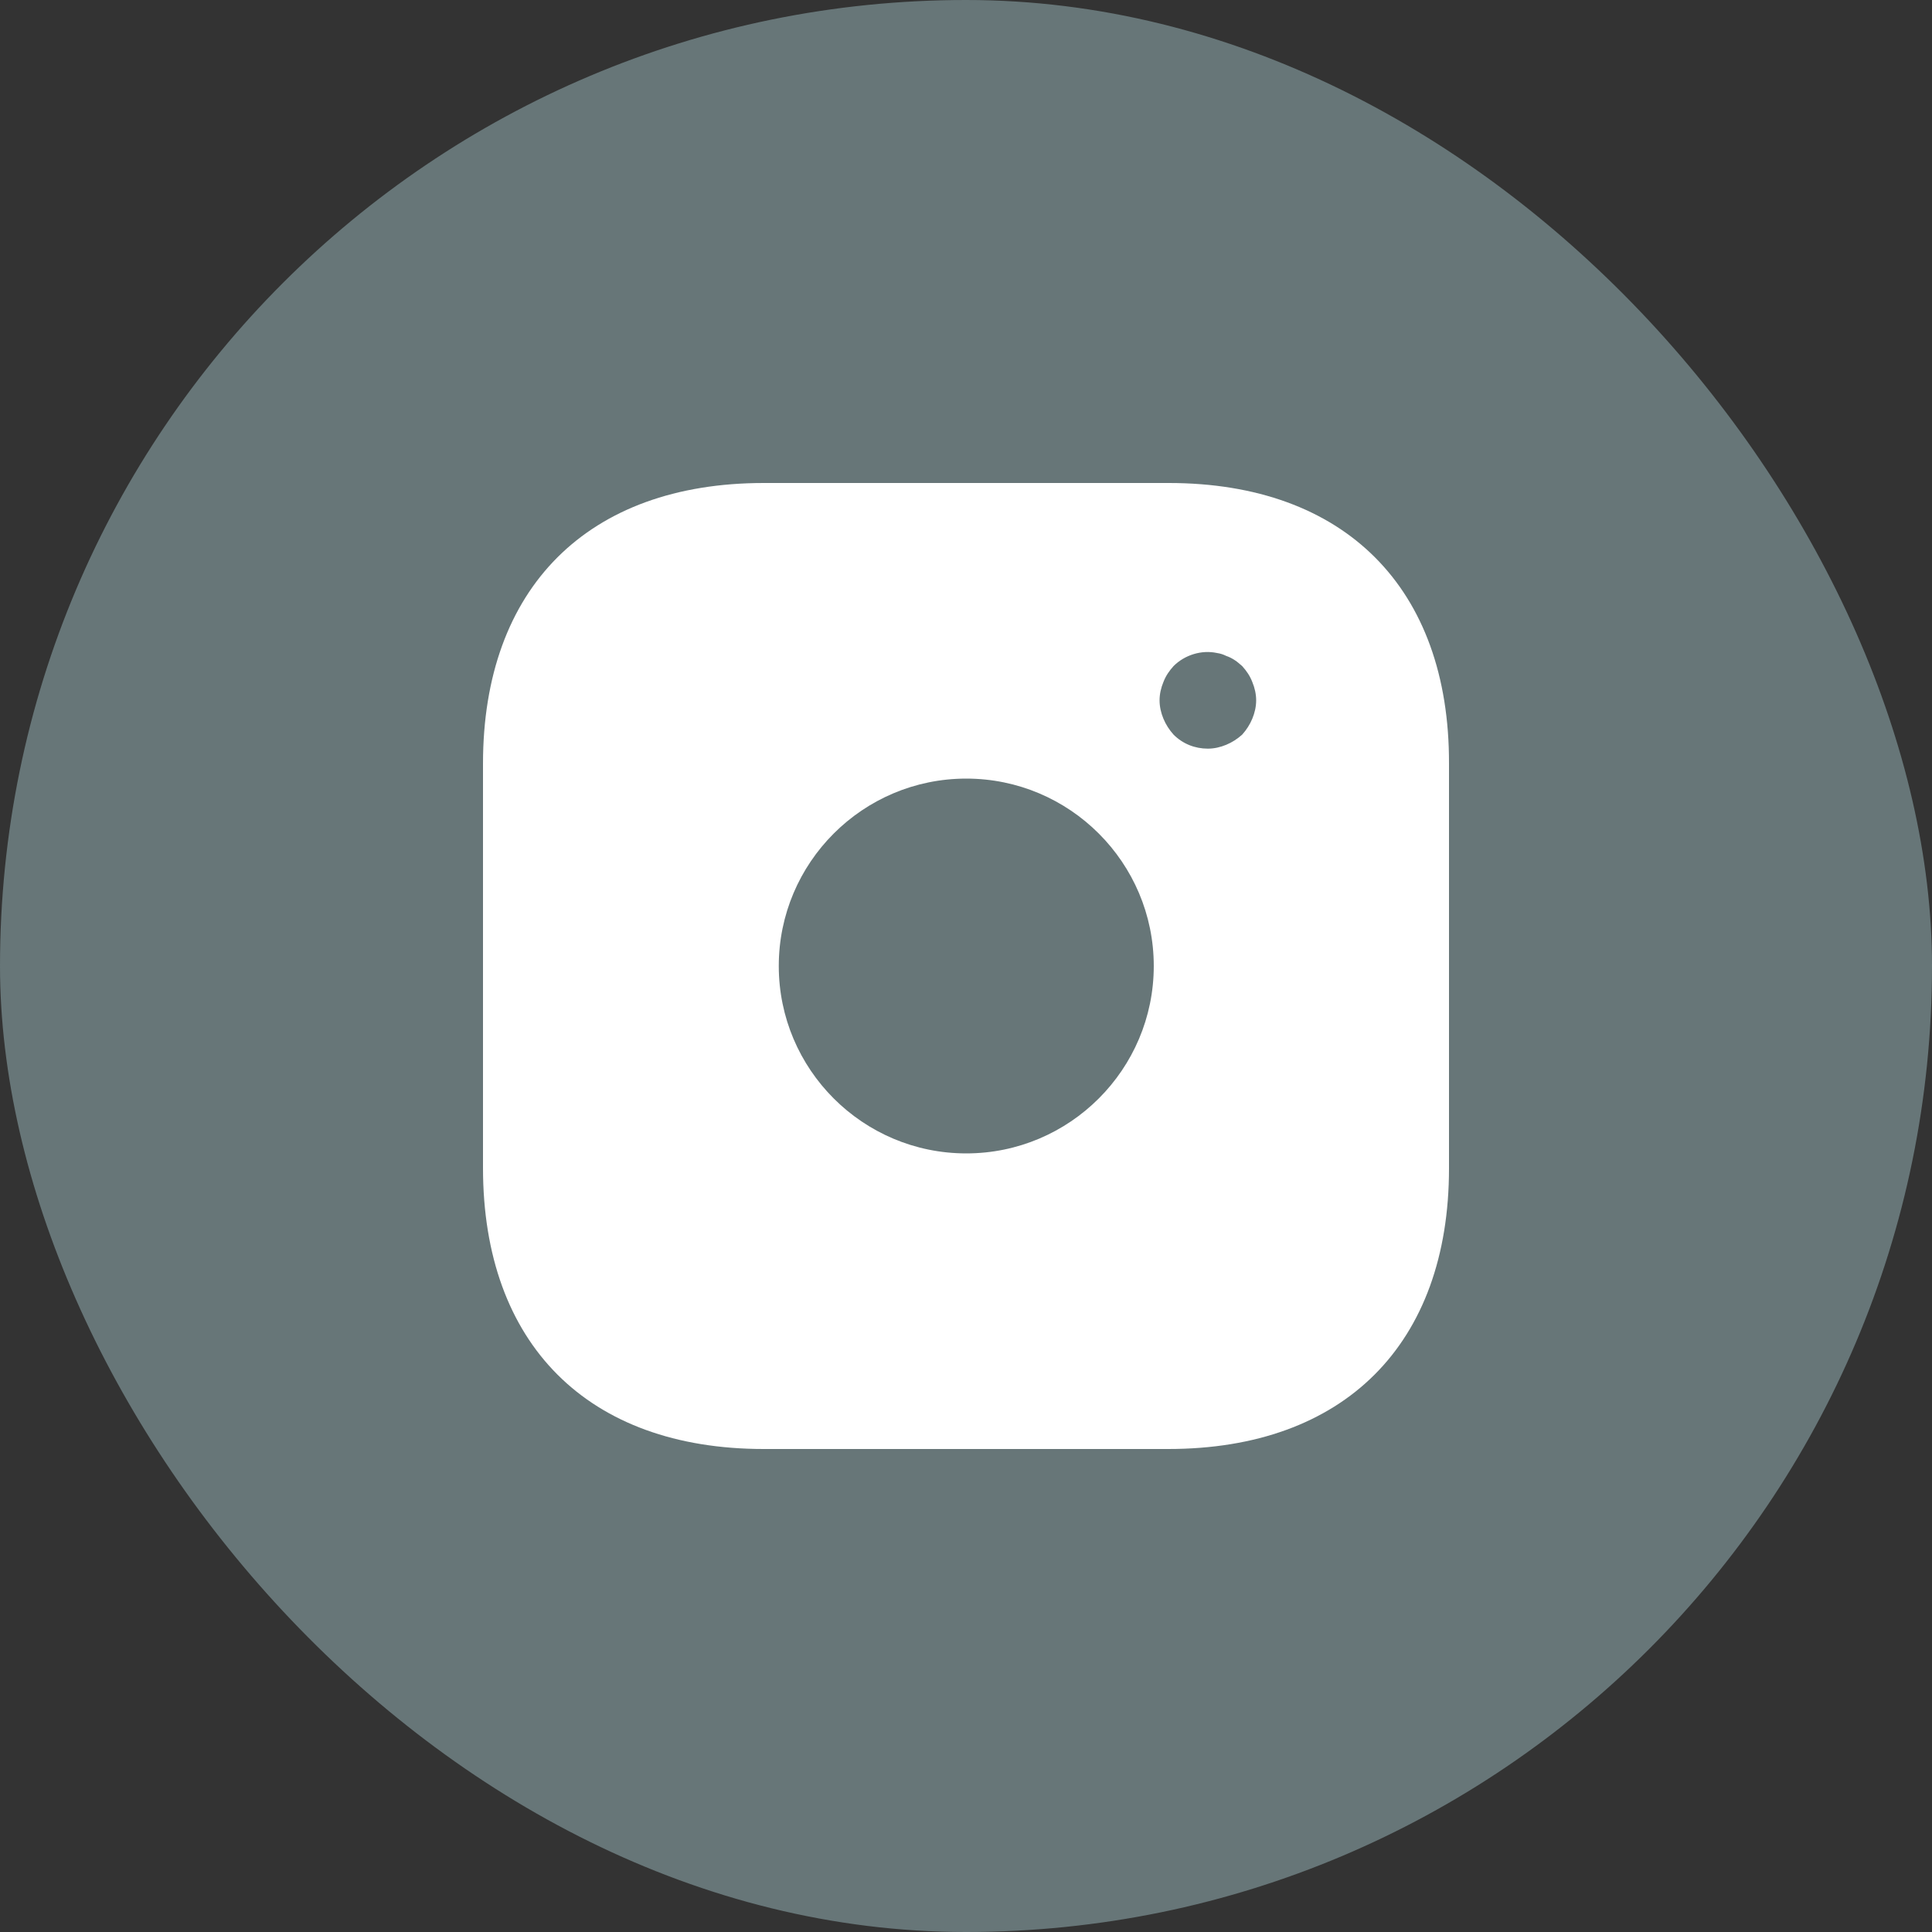 <svg width="32" height="32" viewBox="0 0 32 32" fill="none" xmlns="http://www.w3.org/2000/svg">
<rect x="0" y="0" width="32" height="32" fill="#333333" stroke="none"/>
<rect x="6.10352e-05" width="32" height="32" rx="16" fill="#677678"/>
<path d="M19.358 8H12.65C9.737 8 8 9.736 8 12.648V19.344C8 22.264 9.737 24 12.65 24H19.35C22.263 24 24 22.264 24 19.352V12.648C24.008 9.736 22.271 8 19.358 8ZM16.004 19.104C14.291 19.104 12.899 17.712 12.899 16C12.899 14.288 14.291 12.896 16.004 12.896C17.717 12.896 19.11 14.288 19.11 16C19.11 17.712 17.717 19.104 16.004 19.104ZM20.742 11.904C20.702 12 20.646 12.088 20.574 12.168C20.494 12.24 20.406 12.296 20.31 12.336C20.214 12.376 20.11 12.4 20.006 12.4C19.79 12.4 19.59 12.32 19.438 12.168C19.366 12.088 19.31 12 19.27 11.904C19.23 11.808 19.206 11.704 19.206 11.6C19.206 11.496 19.23 11.392 19.27 11.296C19.31 11.192 19.366 11.112 19.438 11.032C19.622 10.848 19.902 10.76 20.158 10.816C20.214 10.824 20.262 10.84 20.31 10.864C20.358 10.88 20.406 10.904 20.454 10.936C20.494 10.96 20.534 11 20.574 11.032C20.646 11.112 20.702 11.192 20.742 11.296C20.782 11.392 20.806 11.496 20.806 11.6C20.806 11.704 20.782 11.808 20.742 11.904Z" fill="white"/>
</svg>
